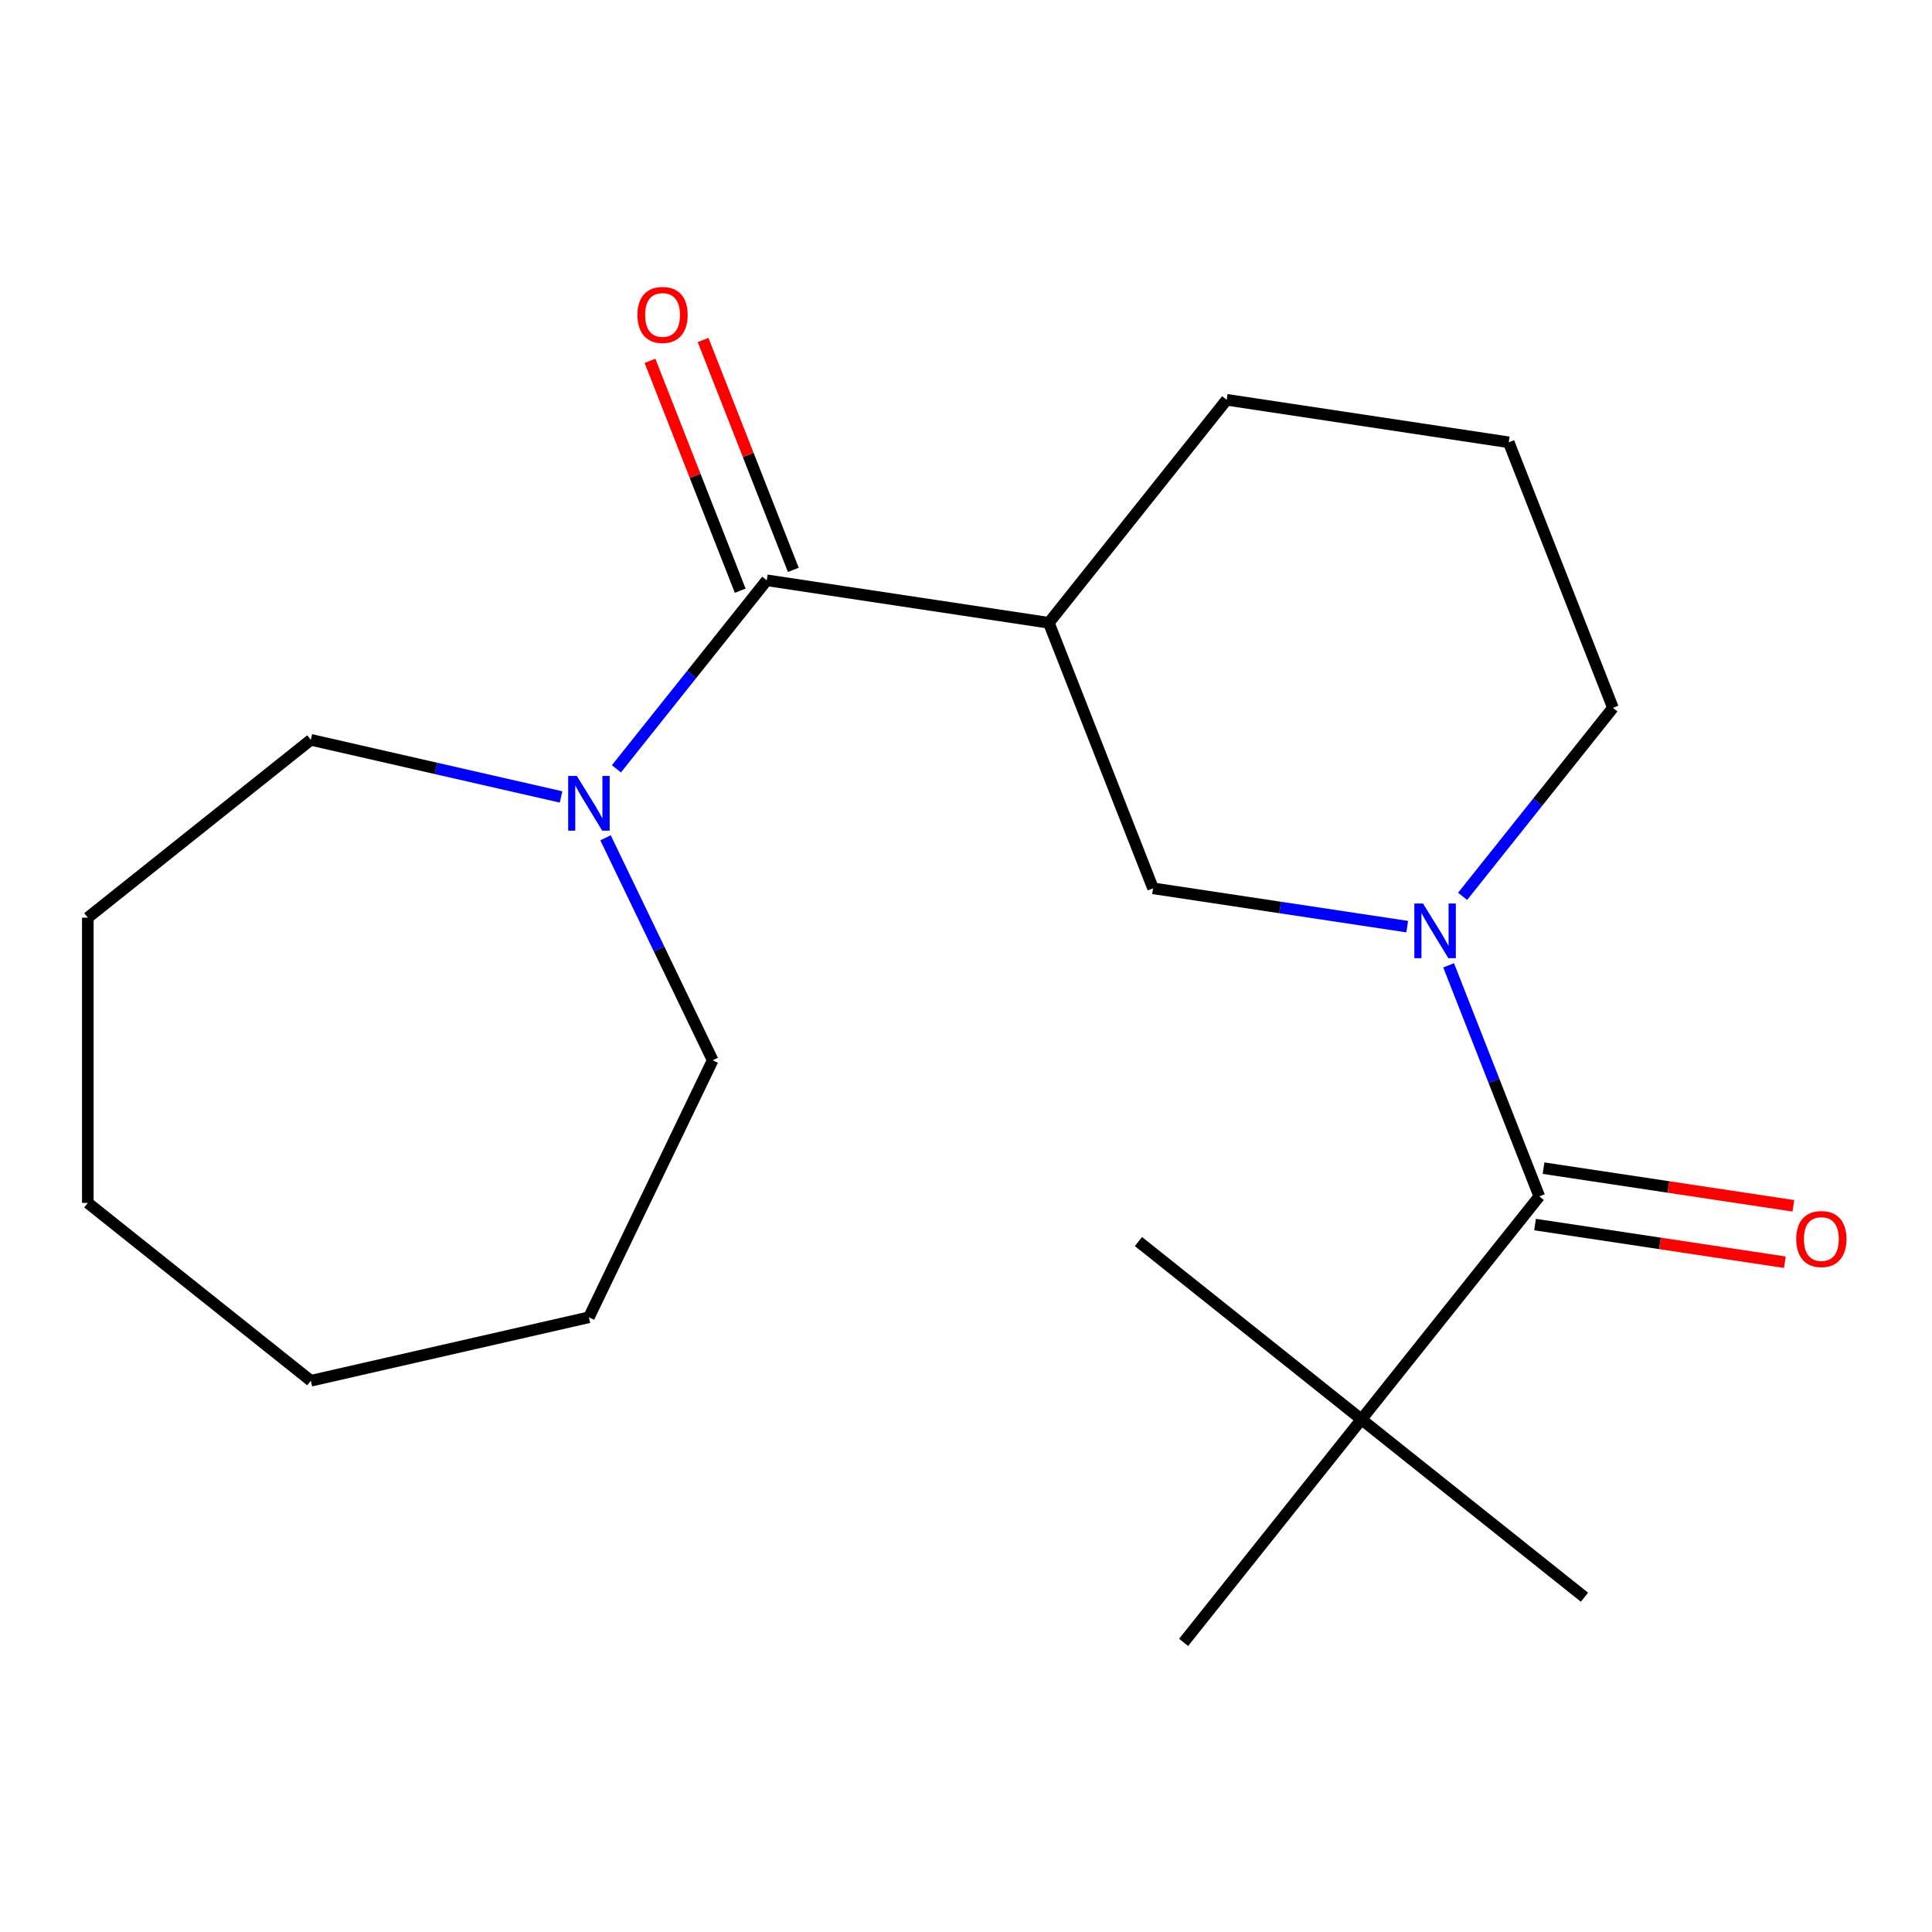 <?xml version='1.0' encoding='iso-8859-1'?>
<svg version='1.1' baseProfile='full'
              xmlns='http://www.w3.org/2000/svg'
                      xmlns:rdkit='http://www.rdkit.org/xml'
                      xmlns:xlink='http://www.w3.org/1999/xlink'
                  xml:space='preserve'
width='1000px' height='1000px' viewBox='0 0 1000 1000'>
<!-- END OF HEADER -->
<rect style='opacity:1.0;fill:#FFFFFF;stroke:none' width='1000' height='1000' x='0' y='0'> </rect>
<path class='bond-1' d='M 749.804,499.651 L 773.271,559.443' style='fill:none;fill-rule:evenodd;stroke:#0000FF;stroke-width:6px;stroke-linecap:butt;stroke-linejoin:miter;stroke-opacity:1' />
<path class='bond-1' d='M 773.271,559.443 L 796.738,619.235' style='fill:none;fill-rule:evenodd;stroke:#000000;stroke-width:6px;stroke-linecap:butt;stroke-linejoin:miter;stroke-opacity:1' />
<path class='bond-4' d='M 728.367,479.625 L 662.587,469.71' style='fill:none;fill-rule:evenodd;stroke:#0000FF;stroke-width:6px;stroke-linecap:butt;stroke-linejoin:miter;stroke-opacity:1' />
<path class='bond-4' d='M 662.587,469.71 L 596.807,459.795' style='fill:none;fill-rule:evenodd;stroke:#000000;stroke-width:6px;stroke-linecap:butt;stroke-linejoin:miter;stroke-opacity:1' />
<path class='bond-8' d='M 757.034,463.949 L 795.943,415.159' style='fill:none;fill-rule:evenodd;stroke:#0000FF;stroke-width:6px;stroke-linecap:butt;stroke-linejoin:miter;stroke-opacity:1' />
<path class='bond-8' d='M 795.943,415.159 L 834.851,366.37' style='fill:none;fill-rule:evenodd;stroke:#000000;stroke-width:6px;stroke-linecap:butt;stroke-linejoin:miter;stroke-opacity:1' />
<path class='bond-0' d='M 396.876,300.356 L 542.868,322.361' style='fill:none;fill-rule:evenodd;stroke:#000000;stroke-width:6px;stroke-linecap:butt;stroke-linejoin:miter;stroke-opacity:1' />
<path class='bond-3' d='M 396.876,300.356 L 357.968,349.145' style='fill:none;fill-rule:evenodd;stroke:#000000;stroke-width:6px;stroke-linecap:butt;stroke-linejoin:miter;stroke-opacity:1' />
<path class='bond-3' d='M 357.968,349.145 L 319.059,397.935' style='fill:none;fill-rule:evenodd;stroke:#0000FF;stroke-width:6px;stroke-linecap:butt;stroke-linejoin:miter;stroke-opacity:1' />
<path class='bond-6' d='M 410.62,294.962 L 387.271,235.47' style='fill:none;fill-rule:evenodd;stroke:#000000;stroke-width:6px;stroke-linecap:butt;stroke-linejoin:miter;stroke-opacity:1' />
<path class='bond-6' d='M 387.271,235.47 L 363.922,175.978' style='fill:none;fill-rule:evenodd;stroke:#FF0000;stroke-width:6px;stroke-linecap:butt;stroke-linejoin:miter;stroke-opacity:1' />
<path class='bond-6' d='M 383.133,305.75 L 359.784,246.258' style='fill:none;fill-rule:evenodd;stroke:#000000;stroke-width:6px;stroke-linecap:butt;stroke-linejoin:miter;stroke-opacity:1' />
<path class='bond-6' d='M 359.784,246.258 L 336.435,186.766' style='fill:none;fill-rule:evenodd;stroke:#FF0000;stroke-width:6px;stroke-linecap:butt;stroke-linejoin:miter;stroke-opacity:1' />
<path class='bond-5' d='M 796.738,619.235 L 704.685,734.665' style='fill:none;fill-rule:evenodd;stroke:#000000;stroke-width:6px;stroke-linecap:butt;stroke-linejoin:miter;stroke-opacity:1' />
<path class='bond-7' d='M 794.537,633.834 L 859.187,643.578' style='fill:none;fill-rule:evenodd;stroke:#000000;stroke-width:6px;stroke-linecap:butt;stroke-linejoin:miter;stroke-opacity:1' />
<path class='bond-7' d='M 859.187,643.578 L 923.838,653.323' style='fill:none;fill-rule:evenodd;stroke:#FF0000;stroke-width:6px;stroke-linecap:butt;stroke-linejoin:miter;stroke-opacity:1' />
<path class='bond-7' d='M 798.938,604.636 L 863.588,614.38' style='fill:none;fill-rule:evenodd;stroke:#000000;stroke-width:6px;stroke-linecap:butt;stroke-linejoin:miter;stroke-opacity:1' />
<path class='bond-7' d='M 863.588,614.38 L 928.239,624.125' style='fill:none;fill-rule:evenodd;stroke:#FF0000;stroke-width:6px;stroke-linecap:butt;stroke-linejoin:miter;stroke-opacity:1' />
<path class='bond-2' d='M 542.868,322.361 L 596.807,459.795' style='fill:none;fill-rule:evenodd;stroke:#000000;stroke-width:6px;stroke-linecap:butt;stroke-linejoin:miter;stroke-opacity:1' />
<path class='bond-20' d='M 542.868,322.361 L 634.92,206.93' style='fill:none;fill-rule:evenodd;stroke:#000000;stroke-width:6px;stroke-linecap:butt;stroke-linejoin:miter;stroke-opacity:1' />
<path class='bond-10' d='M 313.42,433.637 L 341.151,491.221' style='fill:none;fill-rule:evenodd;stroke:#0000FF;stroke-width:6px;stroke-linecap:butt;stroke-linejoin:miter;stroke-opacity:1' />
<path class='bond-10' d='M 341.151,491.221 L 368.882,548.806' style='fill:none;fill-rule:evenodd;stroke:#000000;stroke-width:6px;stroke-linecap:butt;stroke-linejoin:miter;stroke-opacity:1' />
<path class='bond-11' d='M 290.393,412.492 L 225.639,397.712' style='fill:none;fill-rule:evenodd;stroke:#0000FF;stroke-width:6px;stroke-linecap:butt;stroke-linejoin:miter;stroke-opacity:1' />
<path class='bond-11' d='M 225.639,397.712 L 160.885,382.933' style='fill:none;fill-rule:evenodd;stroke:#000000;stroke-width:6px;stroke-linecap:butt;stroke-linejoin:miter;stroke-opacity:1' />
<path class='bond-13' d='M 704.685,734.665 L 820.115,826.717' style='fill:none;fill-rule:evenodd;stroke:#000000;stroke-width:6px;stroke-linecap:butt;stroke-linejoin:miter;stroke-opacity:1' />
<path class='bond-14' d='M 704.685,734.665 L 589.255,642.612' style='fill:none;fill-rule:evenodd;stroke:#000000;stroke-width:6px;stroke-linecap:butt;stroke-linejoin:miter;stroke-opacity:1' />
<path class='bond-15' d='M 704.685,734.665 L 612.633,850.095' style='fill:none;fill-rule:evenodd;stroke:#000000;stroke-width:6px;stroke-linecap:butt;stroke-linejoin:miter;stroke-opacity:1' />
<path class='bond-12' d='M 834.851,366.37 L 780.912,228.935' style='fill:none;fill-rule:evenodd;stroke:#000000;stroke-width:6px;stroke-linecap:butt;stroke-linejoin:miter;stroke-opacity:1' />
<path class='bond-9' d='M 634.92,206.93 L 780.912,228.935' style='fill:none;fill-rule:evenodd;stroke:#000000;stroke-width:6px;stroke-linecap:butt;stroke-linejoin:miter;stroke-opacity:1' />
<path class='bond-16' d='M 368.882,548.806 L 304.824,681.825' style='fill:none;fill-rule:evenodd;stroke:#000000;stroke-width:6px;stroke-linecap:butt;stroke-linejoin:miter;stroke-opacity:1' />
<path class='bond-17' d='M 160.885,382.933 L 45.455,474.985' style='fill:none;fill-rule:evenodd;stroke:#000000;stroke-width:6px;stroke-linecap:butt;stroke-linejoin:miter;stroke-opacity:1' />
<path class='bond-19' d='M 304.824,681.825 L 160.885,714.678' style='fill:none;fill-rule:evenodd;stroke:#000000;stroke-width:6px;stroke-linecap:butt;stroke-linejoin:miter;stroke-opacity:1' />
<path class='bond-18' d='M 45.455,474.985 L 45.455,622.626' style='fill:none;fill-rule:evenodd;stroke:#000000;stroke-width:6px;stroke-linecap:butt;stroke-linejoin:miter;stroke-opacity:1' />
<path class='bond-21' d='M 45.455,622.626 L 160.885,714.678' style='fill:none;fill-rule:evenodd;stroke:#000000;stroke-width:6px;stroke-linecap:butt;stroke-linejoin:miter;stroke-opacity:1' />
<path  class='atom-0' d='M 736.538 467.64
L 745.818 482.64
Q 746.738 484.12, 748.218 486.8
Q 749.698 489.48, 749.778 489.64
L 749.778 467.64
L 753.538 467.64
L 753.538 495.96
L 749.658 495.96
L 739.698 479.56
Q 738.538 477.64, 737.298 475.44
Q 736.098 473.24, 735.738 472.56
L 735.738 495.96
L 732.058 495.96
L 732.058 467.64
L 736.538 467.64
' fill='#0000FF'/>
<path  class='atom-4' d='M 298.564 401.626
L 307.844 416.626
Q 308.764 418.106, 310.244 420.786
Q 311.724 423.466, 311.804 423.626
L 311.804 401.626
L 315.564 401.626
L 315.564 429.946
L 311.684 429.946
L 301.724 413.546
Q 300.564 411.626, 299.324 409.426
Q 298.124 407.226, 297.764 406.546
L 297.764 429.946
L 294.084 429.946
L 294.084 401.626
L 298.564 401.626
' fill='#0000FF'/>
<path  class='atom-7' d='M 329.937 163.001
Q 329.937 156.201, 333.297 152.401
Q 336.657 148.601, 342.937 148.601
Q 349.217 148.601, 352.577 152.401
Q 355.937 156.201, 355.937 163.001
Q 355.937 169.881, 352.537 173.801
Q 349.137 177.681, 342.937 177.681
Q 336.697 177.681, 333.297 173.801
Q 329.937 169.921, 329.937 163.001
M 342.937 174.481
Q 347.257 174.481, 349.577 171.601
Q 351.937 168.681, 351.937 163.001
Q 351.937 157.441, 349.577 154.641
Q 347.257 151.801, 342.937 151.801
Q 338.617 151.801, 336.257 154.601
Q 333.937 157.401, 333.937 163.001
Q 333.937 168.721, 336.257 171.601
Q 338.617 174.481, 342.937 174.481
' fill='#FF0000'/>
<path  class='atom-8' d='M 929.729 641.319
Q 929.729 634.519, 933.089 630.719
Q 936.449 626.919, 942.729 626.919
Q 949.009 626.919, 952.369 630.719
Q 955.729 634.519, 955.729 641.319
Q 955.729 648.199, 952.329 652.119
Q 948.929 655.999, 942.729 655.999
Q 936.489 655.999, 933.089 652.119
Q 929.729 648.239, 929.729 641.319
M 942.729 652.799
Q 947.049 652.799, 949.369 649.919
Q 951.729 646.999, 951.729 641.319
Q 951.729 635.759, 949.369 632.959
Q 947.049 630.119, 942.729 630.119
Q 938.409 630.119, 936.049 632.919
Q 933.729 635.719, 933.729 641.319
Q 933.729 647.039, 936.049 649.919
Q 938.409 652.799, 942.729 652.799
' fill='#FF0000'/>
</svg>
